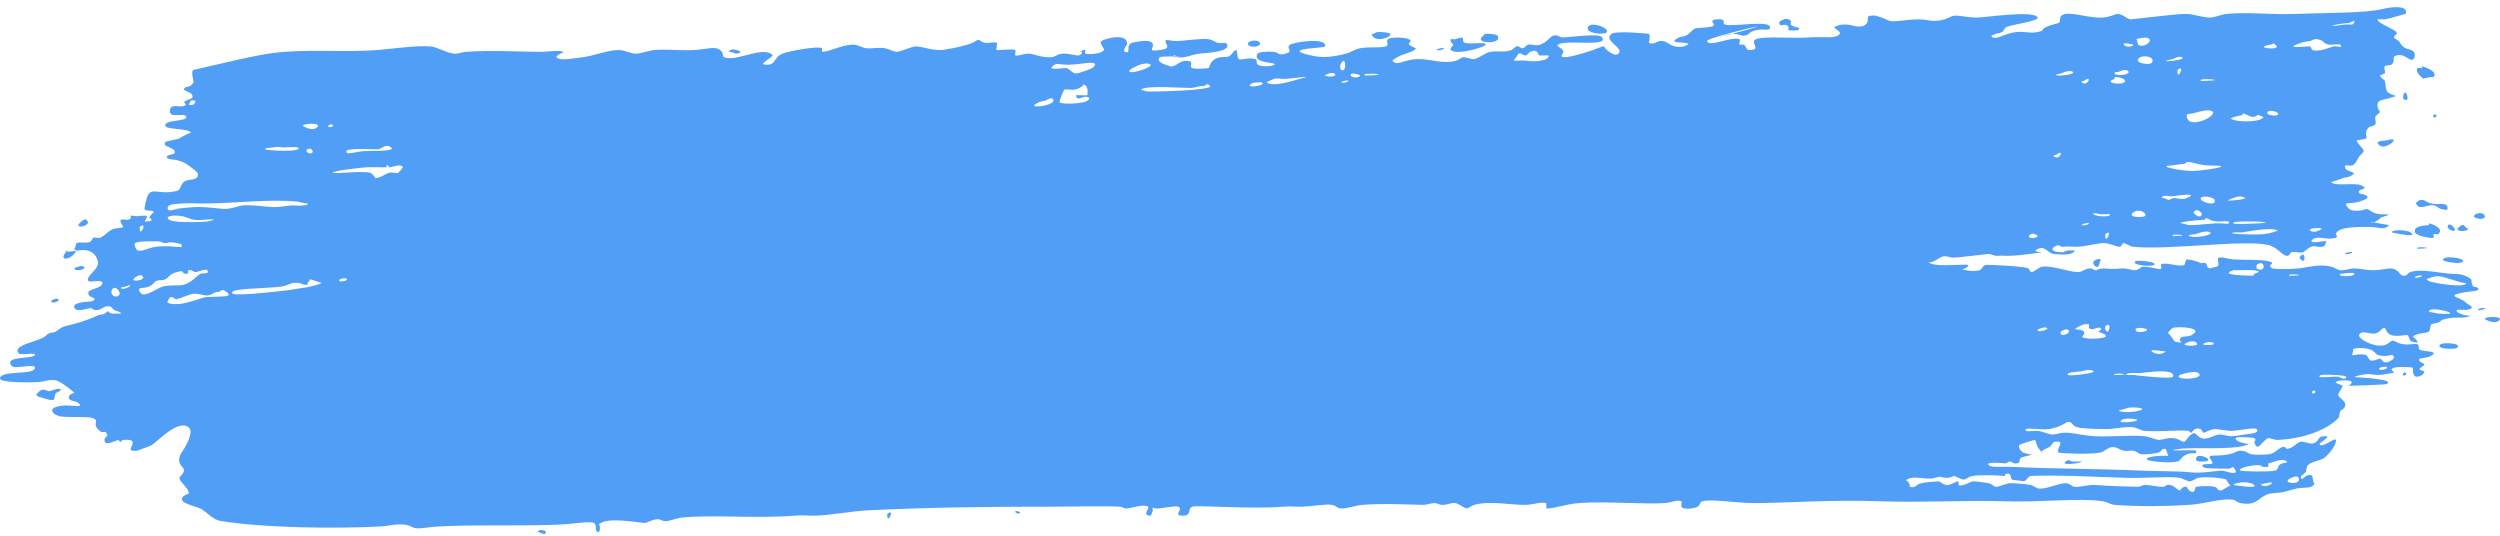 <svg width="280" height="60" viewBox="0 0 280 60" fill="none" xmlns="http://www.w3.org/2000/svg">
<path fill-rule="evenodd" clip-rule="evenodd" d="M199.794 2.17C199.699 2.192 200.322 1.951 200.576 2.372C200.634 2.462 200.496 2.703 200.576 2.776C200.989 3.147 201.858 2.995 201.359 3.383C201.301 3.428 200.402 3.411 200.315 3.383C200.25 3.36 200.366 3.029 200.315 2.978C199.728 2.439 199.439 3.22 199.272 2.574C199.228 2.406 199.627 2.209 199.794 2.17ZM177.884 2.978C178.275 2.4 180.217 3.119 179.971 3.585C179.761 3.989 177.377 3.731 177.884 2.978ZM153.888 3.787C154.055 3.658 154.076 3.607 154.41 3.585C154.511 3.579 155.612 3.618 155.714 3.787C155.931 4.146 153.859 4.921 153.627 3.787C153.627 3.787 153.881 3.792 153.888 3.787ZM166.147 3.989C166.306 3.877 166.111 3.832 166.408 3.787C166.625 3.753 167.596 3.815 167.712 3.989C168.422 5.039 164.814 4.915 166.147 3.989ZM163.017 4.393C164.343 3.86 163.582 4.668 164.06 4.798C164.799 5 166.357 4.635 166.408 5C166.437 5.213 163.234 6.252 162.495 5.606C162.307 5.443 162.756 5.134 162.756 5C162.756 4.938 162.336 4.668 162.495 4.393C162.517 4.348 162.952 4.421 163.017 4.393ZM139.803 4.798C139.919 4.528 140.977 4.405 141.107 4.798C141.296 5.348 139.55 5.398 139.803 4.798ZM160.93 5.606C160.8 5.505 161.582 5.303 161.713 5.404C161.843 5.505 161.061 5.707 160.93 5.606ZM81.639 5.808C81.719 5.157 83.841 5.892 82.421 6.01C82.487 6.01 81.653 5.713 81.639 5.808ZM271.26 7.628C271.26 7.628 271.246 7.425 271.26 7.425C271.26 7.425 273.151 7.925 272.564 8.638C272.629 8.56 271.159 8.773 271.521 8.84C271.275 8.795 270.485 8.054 270.738 7.628C270.76 7.588 271.195 7.65 271.26 7.628ZM269.173 10.66C269.449 9.604 270.086 11.771 269.173 11.064C269.137 11.036 269.159 10.71 269.173 10.66ZM272.564 12.883C272.832 12.675 272.97 12.973 272.825 13.085C272.557 13.293 272.419 12.995 272.564 12.883ZM267.348 15.713C269.145 15.174 267.217 16.825 266.565 16.32C265.761 15.696 267.072 15.797 267.348 15.713ZM270.738 22.586C270.898 22.518 270.934 22.361 271.26 22.384C271.651 22.412 271.702 22.653 272.303 22.788C273.318 23.018 274.151 22.524 274.129 23.394C274.129 23.653 273.209 23.349 273.347 23.394C273.05 23.293 272.912 23.024 272.564 22.99C271.977 22.934 271.499 23.243 270.999 23.192C270.854 23.175 270.369 22.743 270.738 22.586ZM277.259 24.001C277.534 23.832 278.201 23.759 278.302 24.203C278.433 24.776 276.506 24.456 277.259 24.001ZM9.129 24.809C9.129 24.809 9.477 24.473 9.651 24.607C10.578 25.32 7.847 25.803 9.129 24.809ZM272.043 25.214C272.043 25.214 272.05 25.012 272.043 25.012C272.535 25.129 273.767 25.618 273.086 26.224C273.006 26.292 272.651 26.157 272.564 26.224C272.514 26.264 272.622 26.612 272.564 26.629C272.245 26.718 270.586 26.41 270.478 26.022C270.282 25.343 271.304 25.27 272.043 25.214ZM274.129 25.416C274.216 24.68 275.136 25.646 274.912 25.82C274.658 26.017 274.115 25.534 274.129 25.416ZM275.433 25.416C275.542 25.332 275.68 25.157 275.955 25.214C275.912 25.202 276.419 25.747 276.477 25.618C276.31 26.005 274.716 25.972 275.433 25.416ZM267.869 26.022C267.92 25.669 269.536 25.741 269.956 26.022C271.021 26.735 267.869 26.039 267.869 26.022ZM270.738 27.841C270.369 27.555 272.934 27.768 271.26 27.841C271.188 27.841 270.782 27.875 270.738 27.841ZM262.653 28.448C262.522 28.347 263.305 28.145 263.435 28.246C263.566 28.347 262.783 28.549 262.653 28.448ZM257.697 28.65C258.226 28.055 258.262 29.723 257.697 29.054C257.444 28.757 257.538 28.83 257.697 28.65ZM273.608 29.054C273.861 28.487 277.013 29.088 275.433 29.459C275.202 29.509 273.492 29.318 273.608 29.054ZM234.484 29.256C234.527 29.217 235.034 28.875 235.266 29.054C235.302 29.082 235.027 29.852 235.005 29.863C234.607 30.037 234.331 29.414 234.484 29.256ZM239.178 29.256C239.374 29.105 241.707 29.318 241.265 29.661C240.946 29.908 238.613 29.694 239.178 29.256ZM8.347 30.065C8.376 29.964 9.151 29.678 9.39 29.863C9.803 30.183 8.245 30.458 8.347 30.065ZM5.738 33.703C5.767 33.625 6.318 33.344 6.521 33.501C6.832 33.743 5.608 34.108 5.738 33.703ZM277.52 34.714C277.39 34.613 278.172 34.411 278.302 34.512C278.433 34.613 277.65 34.815 277.52 34.714ZM278.302 35.725C278.295 35.394 280.563 35.388 279.867 35.927C279.331 36.343 278.302 35.77 278.302 35.725ZM273.347 38.555C273.629 38.336 275.861 38.426 275.173 38.959C274.904 39.167 272.644 39.099 273.347 38.555ZM269.173 41.789C269.442 41.581 269.579 41.879 269.434 41.991C269.166 42.199 269.029 41.901 269.173 41.789ZM4.434 43.81C4.854 43.434 5.304 43.81 5.477 43.81C5.789 43.799 6.528 43.384 6.782 43.608C6.934 43.743 6.274 43.985 6.26 44.013C5.912 44.698 6.463 45.051 4.956 44.619C3.927 44.327 3.869 44.31 4.434 43.81ZM245.96 51.29C246.134 50.61 248.38 51.643 246.742 51.694C246.271 51.711 245.858 51.694 245.96 51.29ZM231.354 51.694C231.781 51.363 231.825 51.66 232.136 51.694C232.216 51.705 233.179 51.683 233.179 51.694C233.179 51.868 230.687 52.211 231.354 51.694ZM113.721 57.354C113.605 57.079 114.242 57.354 114.242 57.354C114.279 57.646 113.779 57.494 113.721 57.354ZM99.375 57.758C99.375 57.73 99.353 57.573 99.375 57.556C100.31 56.826 99.375 58.797 99.375 57.758ZM60.251 59.577C60.222 59.184 61.519 59.403 61.034 59.78C60.896 59.886 60.251 59.555 60.251 59.577ZM252.481 54.322C252.155 53.968 250.59 53.867 250.133 54.322C250.155 54.305 252.915 54.793 252.481 54.322ZM253.263 54.322C253.843 54.771 255.313 53.749 253.785 54.12C253.727 54.131 253.096 54.193 253.263 54.322ZM257.436 53.513C257.291 53.216 256.791 53.457 256.654 53.513C255.19 54.114 257.893 54.451 257.436 53.513ZM220.921 53.311C220.384 53.407 220.276 53.704 219.877 53.715C219.725 53.715 219.044 53.328 218.834 53.311C218.834 53.311 218.406 53.53 218.051 53.513C217.211 53.474 217.428 53.272 216.747 53.513C215.762 53.861 214.038 53.047 213.357 53.917C213.675 53.513 214.023 54.558 213.878 54.524C214.675 54.698 214.429 54.294 215.182 54.12C215.559 54.03 216.334 53.951 217.008 53.917C217.443 53.895 217.494 54.288 218.051 54.322C218.515 54.35 219.022 53.901 219.356 53.917C219.385 53.917 219.327 54.299 219.356 54.322C219.674 54.569 220.732 53.934 220.921 53.917C221.203 53.895 222.21 54.019 222.746 54.12C223.007 54.17 223.362 54.518 223.529 54.524C223.884 54.541 224.702 54.142 225.094 54.12C225.514 54.092 226.862 54.204 227.441 54.322C227.825 54.4 228.014 54.726 228.484 54.726C229.412 54.726 230.354 54.176 231.354 54.12C231.803 54.092 231.948 54.49 232.397 54.524C233.056 54.575 233.853 54.249 234.744 54.322C236.44 54.456 237.78 54.473 239.439 54.524C239.765 54.535 239.809 54.327 240.222 54.322C240.961 54.322 241.707 54.558 242.308 54.524C242.453 54.518 242.613 54.232 243.091 54.322C243.518 54.4 243.917 54.911 244.134 54.928C244.257 54.934 244.424 54.395 244.917 54.524C244.851 54.507 245.177 54.928 245.177 54.928C245.945 55.445 245.786 54.563 245.96 54.524C246.337 54.44 247.539 54.395 248.047 54.524C248.431 54.619 248.271 54.979 248.829 54.928C248.807 54.928 249.88 54.305 249.872 54.322C249.814 54.563 249.285 53.67 249.351 53.715C249.22 53.637 247.605 53.322 246.221 53.513C245.924 53.553 245.569 53.923 245.177 53.917C245.04 53.917 244.322 53.536 244.134 53.513C242.562 53.328 240.28 53.581 238.135 53.513C234.288 53.395 230.129 53.171 227.441 53.311C227.151 53.328 226.927 53.884 226.659 53.917C226.862 53.889 225.579 53.794 225.355 53.715C225.115 53.631 225.405 52.828 224.572 53.109C224.565 53.109 224.572 53.311 224.572 53.311C223.992 53.266 221.92 53.131 220.921 53.311ZM254.046 52.3C252.676 52.328 253.828 52.087 252.741 52.098C252.039 52.104 250.524 52.486 250.916 52.705C251.082 52.8 254.227 52.879 254.828 52.705C255.357 52.553 254.9 52.166 255.61 51.896C255.676 51.874 256.284 51.84 256.132 51.694C255.618 51.2 254.596 51.834 254.046 51.896C254.031 51.896 254.06 52.3 254.046 52.3ZM245.177 48.258C243.895 48.123 242.076 48.387 240.222 48.258C239.787 48.23 239.323 47.898 238.918 47.853C237.911 47.747 236.918 48.044 236.048 48.056C234.846 48.072 233.129 47.988 232.658 47.853C231.969 47.657 232.201 47.236 231.614 47.247C231.491 47.247 230.919 47.685 230.31 47.853C230.035 47.926 229.709 48.027 229.528 48.056C228.593 48.207 226.478 47.741 226.92 48.258C227.006 48.353 228.043 48.235 228.224 48.258C228.861 48.336 229.405 48.634 229.789 48.662C230.26 48.696 230.636 48.46 231.354 48.46C232.187 48.46 233.346 48.802 234.744 48.864C236.483 48.943 238.642 48.696 240.222 48.864C240.845 48.931 241.33 49.235 241.787 49.268C242.091 49.291 242.707 49.01 243.352 49.066C244.207 49.145 244.315 49.555 244.656 49.47C244.779 49.442 245.076 48.954 245.177 48.864C245.793 48.308 245.793 48.499 246.221 48.864C246.996 49.521 247.807 48.746 248.568 48.662C248.851 48.628 249.488 48.858 249.872 48.864C250.307 48.864 252.705 48.46 251.437 48.662C251.763 48.611 253.205 48.55 252.741 48.056C252.524 47.825 250.619 48.263 249.872 48.258C249.394 48.258 248.293 48.027 248.047 48.056C247.416 48.123 247.032 48.46 246.742 48.46C246.757 48.46 246.518 48.067 246.482 48.056C245.743 47.786 245.489 48.46 245.438 48.46C245.221 48.46 245.199 48.258 245.177 48.258ZM238.657 47.247C240.54 47.033 238.092 46.674 237.613 47.045C237.179 47.382 238.07 47.314 238.657 47.247ZM237.353 46.034C238.439 46.438 241.497 45.714 238.918 45.63C238.381 45.613 238.15 45.748 237.874 45.832C237.874 45.832 237.15 45.955 237.353 46.034ZM259.262 44.013C259.407 43.9 259.269 43.603 259.001 43.81C258.856 43.923 258.994 44.22 259.262 44.013ZM261.87 42.193C262.022 42.216 262.45 42.519 262.653 42.395C263.24 42.036 261.667 42.002 261.349 41.991C261.095 41.98 259.61 41.868 259.784 42.193C259.863 42.351 261.436 42.132 261.87 42.193ZM246.221 41.789C245.75 41.424 244.149 41.98 244.134 41.991C243.272 42.659 247.134 42.497 246.221 41.789ZM237.353 41.991C239.026 41.918 236.461 41.705 236.831 41.991C236.882 42.031 237.28 41.991 237.353 41.991ZM239.439 41.789C240.026 41.84 237.99 41.632 238.135 41.991C238.15 42.019 238.852 41.98 238.918 41.991C239.512 42.07 243.207 42.502 243.352 42.193C243.808 41.239 240.446 41.688 239.7 41.789C239.628 41.8 239.512 41.795 239.439 41.789ZM231.614 41.991C231.752 42.154 234.672 41.806 234.484 41.587C234.179 41.233 232.926 41.615 233.179 41.587C232.593 41.649 231.346 41.671 231.614 41.991ZM267.348 41.183C267.391 40.986 266.681 41.093 266.565 41.183C266.094 41.548 267.29 41.441 267.348 41.183ZM242.569 39.363C242.54 39.392 240.642 39.043 241.004 39.363C241.439 39.751 242.25 39.712 242.569 39.363ZM263.435 39.768C263.58 39.852 264.312 39.543 265 39.768C265.174 39.824 265.326 40.335 265.522 40.374C265.971 40.47 266.37 40.144 266.565 40.172C266.804 40.206 266.775 40.655 267.348 40.576C267.587 40.543 268.239 40.172 268.13 39.97C267.833 39.425 267.775 40.121 266.304 39.768C266.217 39.745 265.848 39.274 265.522 39.161C264.718 38.881 263.703 38.948 263.435 39.161C263.754 38.914 263.399 39.751 263.435 39.768ZM247.786 38.353C247.503 38.212 246.757 38.414 246.742 38.555C246.728 38.706 248.474 38.69 247.786 38.353ZM245.96 38.353C245.489 37.988 244.67 38.493 244.656 38.555C244.62 38.763 246.605 38.852 245.96 38.353ZM231.614 36.938C231.397 36.769 230.868 37.072 230.832 37.14C230.448 37.859 232.18 37.376 231.614 36.938ZM240.483 36.938C240.483 36.752 239.099 36.562 239.178 36.938C239.28 37.404 240.49 37.112 240.483 36.938ZM229.267 36.736C229.013 36.539 228.267 36.859 228.224 36.938C228.028 37.297 229.528 36.938 229.267 36.736ZM242.83 37.342C242.823 37.196 243.33 37.92 243.352 37.949C243.685 38.353 243.366 38.246 244.134 38.353C244.511 38.403 244.134 38.151 244.134 38.151C244.134 37.471 244.917 37.836 245.438 37.544C247.054 36.646 243.699 36.528 243.352 36.736C243.185 36.837 242.823 37.145 242.83 37.342ZM236.048 37.14C236.244 37.14 236.512 35.972 235.788 36.533C235.751 36.562 235.809 36.696 235.788 36.736C235.715 36.87 235.904 37.145 236.048 37.14ZM233.44 37.342C233.44 37.415 233.179 37.746 233.179 37.746C233.897 38.1 235.621 37.87 235.788 37.746C236.179 37.454 235.027 37.218 235.005 37.14C235.012 37.179 235.491 36.87 235.266 36.736C234.918 36.528 234.339 37.117 233.962 36.736C233.918 36.696 234.013 36.343 233.962 36.331C233.491 36.213 233.114 36.444 232.919 36.533C231.578 37.179 233.433 36.59 233.44 37.342ZM273.086 35.118C276.665 35.41 271.905 34.108 272.043 34.916C272.043 34.916 272.992 35.113 273.086 35.118ZM23.214 33.097C22.975 33.12 22.178 32.856 21.649 32.895C21.294 32.923 20.403 33.367 19.823 33.501C19.526 33.569 19.424 33.17 19.041 33.299C19.041 33.299 18.642 33.844 18.78 33.906C20.048 34.462 22.424 33.389 22.953 33.299C23.489 33.209 25.387 33.266 25.561 33.097C25.779 32.884 25.119 32.508 25.04 32.491C24.793 32.435 24.554 32.693 24.518 32.693C23.895 32.67 23.837 33.035 23.214 33.097ZM13.302 33.097C13.701 32.788 12.831 31.761 12.52 32.491C12.31 32.979 12.86 33.44 13.302 33.097ZM13.563 32.289C13.969 32.597 15.338 31.604 14.085 32.086C14.041 32.103 13.389 32.154 13.563 32.289ZM34.429 31.884C33.574 31.963 34.081 31.609 32.864 31.682C32.618 31.699 32.161 31.991 31.56 32.086C29.923 32.339 25.257 32.255 26.083 32.895C26.467 33.193 31.901 32.564 32.343 32.491C33.27 32.339 34.292 32.199 34.951 32.086C32.835 32.451 35.965 31.924 35.994 31.682C35.994 31.688 34.784 31.272 34.69 31.278V31.48C34.415 31.48 34.473 31.879 34.429 31.884ZM38.863 31.278C38.907 31.081 38.197 31.188 38.081 31.278C37.617 31.637 38.805 31.553 38.863 31.278ZM272.043 31.48C272.434 31.693 276.238 32.322 276.216 31.682C276.216 31.828 275.093 31.457 275.173 31.48C273.847 31.137 273.18 30.705 272.303 31.076C271.992 31.205 271.521 31.199 272.043 31.48ZM271.26 30.874C271.13 30.773 270.347 30.975 270.478 31.076C270.608 31.177 271.391 30.975 271.26 30.874ZM15.911 30.874C15.679 30.694 15.171 31.042 15.128 31.076C14.302 31.716 16.599 31.407 15.911 30.874ZM256.915 30.874C258.588 30.801 256.023 30.587 256.393 30.874C256.444 30.913 256.842 30.874 256.915 30.874ZM263.696 30.671C263.711 30.419 262.117 30.683 262.131 30.671C261.704 31.003 263.682 31.042 263.696 30.671ZM18.519 31.278C18.207 31.452 17.867 31.312 17.476 31.48C17.338 31.542 17.157 31.879 16.693 32.086C16.019 32.384 15.338 32.075 15.65 32.693C16.07 33.524 17.57 32.261 18.258 32.086C19.164 31.862 20.019 32.058 20.605 31.884C21.511 31.615 22.026 30.902 22.431 30.671C22.656 30.548 23.518 30.761 23.214 30.267C23.083 30.054 22.091 30.48 21.91 30.469C21.62 30.453 21.497 30.172 21.127 30.267C20.946 30.312 21.221 30.683 20.866 30.671C20.185 30.649 20.852 30.194 19.823 30.469C18.881 30.722 19.098 30.952 18.519 31.278ZM252.22 30.874C252.51 30.919 252.379 30.705 252.481 30.671C254.219 30.082 250.669 30.29 250.394 30.267C250.111 30.239 250.51 30.149 250.133 30.267C248.264 30.874 252.155 30.862 252.22 30.874ZM252.741 30.065C253.864 30.716 253.719 28.903 252.741 29.661C252.72 29.678 252.741 29.835 252.741 29.863C252.741 29.885 252.72 30.054 252.741 30.065ZM15.389 28.044C16.019 28.212 16.519 27.763 17.476 27.639C18.968 27.443 20.33 27.791 20.345 27.639C20.388 27.263 20.178 27.325 19.823 27.235C19.033 27.033 18.707 27.224 18.519 27.235C18.215 27.258 18.135 27.038 17.736 27.033C16.49 27.011 15.396 27.022 15.128 27.235C14.918 27.398 15.324 28.027 15.389 28.044ZM243.873 26.427C245.547 26.354 242.982 26.14 243.352 26.427C243.402 26.466 243.801 26.427 243.873 26.427ZM235.788 26.224C235.788 26.224 235.788 26.398 235.788 26.427C235.788 27.465 236.73 25.494 235.788 26.224ZM245.177 26.427C245.59 26.747 248.054 26.325 247.525 26.022C247.003 25.73 245.916 26.236 245.96 26.224C245.858 26.247 244.975 26.269 245.177 26.427ZM228.224 26.427C228.245 26.376 227.68 26.039 227.441 26.224C226.746 26.763 228.079 26.786 228.224 26.427ZM250.394 26.022C248.677 26.185 252.401 26.331 253.524 26.224C254.234 26.157 255.132 25.854 255.089 25.82C254.516 25.377 251.213 26.017 251.176 26.022C250.93 26.061 250.648 26 250.394 26.022ZM260.045 25.618C259.834 25.455 258.414 25.567 258.74 25.82C259.255 26.219 260.059 25.629 260.045 25.618ZM15.65 25.416C15.65 25.416 15.65 25.59 15.65 25.618C15.65 26.657 16.592 24.686 15.65 25.416ZM233.962 25.012C233.831 24.91 233.049 25.113 233.179 25.214C233.31 25.315 234.092 25.113 233.962 25.012ZM253.002 25.012C255.871 24.854 249.619 24.619 250.133 25.012C250.35 25.18 252.915 25.012 253.002 25.012ZM244.134 25.012C244.207 24.91 245.033 25.208 245.177 25.214C246.134 25.23 247.3 25.04 248.307 25.012C249.155 24.989 249.858 25.23 249.611 24.809C249.568 24.731 248.452 24.832 248.307 24.809C247.322 24.669 247.786 24.658 247.003 24.405C247.018 24.405 246.996 24.607 247.003 24.607C246.445 24.619 244.286 24.793 244.134 25.012ZM23.214 24.809C24.67 24.512 23.489 24.546 22.953 24.607C21.308 24.793 21.142 24.321 20.345 24.203C19.185 24.035 18.78 24.259 18.78 24.405C18.78 25.101 23.076 24.837 23.214 24.809ZM236.309 24.001C236.295 23.962 235.36 24.012 235.266 24.001C235.266 24.001 234.237 23.731 234.484 24.001C234.715 24.253 236.432 24.371 236.309 24.001ZM246.482 24.203C246.945 23.844 245.851 23.181 245.699 23.799C245.67 23.922 246.242 24.388 246.482 24.203ZM240.222 24.203C240.577 23.928 239.606 23.265 238.918 23.799C238.186 24.366 239.983 24.388 240.222 24.203ZM18.78 23.394C18.845 23.754 19.577 23.451 20.084 23.394C17.896 23.625 20.511 23.248 21.91 23.192C23.279 23.136 24.641 23.428 25.3 23.394C26.249 23.344 26.771 23.007 27.387 22.99C28.706 22.962 29.843 23.187 30.778 23.192C31.451 23.192 31.93 23.058 32.864 22.99C32.487 23.018 34.813 23.142 34.429 22.788C34.48 22.833 33.176 22.563 33.386 22.586C30.241 22.271 26.474 22.749 23.214 22.788C21.859 22.805 20.758 22.721 20.345 22.788C19.83 22.872 18.664 22.771 18.78 23.394ZM251.437 22.182C250.872 21.744 250.053 22.227 249.611 22.384C249.017 22.597 251.64 22.339 251.437 22.182ZM248.047 22.384C247.96 22.092 246.619 21.834 246.482 22.182C246.315 22.603 248.293 23.209 248.047 22.384ZM242.047 22.182C242.156 22.041 242.815 22.384 242.83 22.384C243.171 22.384 243.178 22.154 243.612 22.182C244.083 22.215 244.344 22.417 244.917 22.182C246.605 21.474 243.301 21.985 243.352 21.979C242.765 22.058 242.417 21.693 242.047 22.182ZM40.95 18.745C40.269 18.79 37.052 19.161 37.298 19.352C37.508 19.515 40.262 19.099 41.472 19.352C41.617 19.38 42.145 19.958 41.993 19.958C42.551 19.958 43.196 19.47 43.558 19.352C43.855 19.256 44.304 19.442 44.602 19.352C44.638 19.34 45.138 18.779 45.123 18.745C44.935 18.268 43.942 18.734 43.558 18.745C43.602 18.745 43.45 18.397 43.297 18.543C43.283 18.554 43.305 18.745 43.297 18.745C42.558 18.74 41.725 18.695 40.95 18.745ZM243.091 18.543C241.562 18.61 244.257 19.133 245.438 19.149C246.518 19.166 250.662 18.543 247.786 18.543C246.438 18.543 246.011 18.273 245.177 18.139C244.895 18.094 244.743 18.335 244.656 18.341C243.96 18.403 243.475 18.526 243.091 18.543ZM230.049 17.532C230.694 18.032 231.252 16.6 230.31 17.33C230.289 17.347 229.861 17.386 230.049 17.532ZM38.863 17.128C39.03 17.291 40.081 16.965 40.689 16.926C41.203 16.892 44.428 16.993 43.819 16.522C43.138 15.994 42.863 16.718 42.254 16.724C40.943 16.729 38.255 16.522 38.863 17.128ZM34.951 17.128C35.197 16.937 34.77 16.46 34.429 16.724C34.089 16.988 34.705 17.319 34.951 17.128ZM29.734 16.724C29.894 16.881 34.016 17.066 33.386 16.522C33.27 16.426 31.712 16.505 31.821 16.522C31.169 16.426 30.894 16.449 30.517 16.522C30.394 16.544 29.553 16.544 29.734 16.724ZM37.298 14.096C37.327 13.877 36.871 13.871 36.777 14.096C36.675 14.332 37.284 14.231 37.298 14.096ZM35.473 14.298C36.241 13.703 33.908 13.793 33.908 14.096C33.908 14.062 34.871 14.764 35.473 14.298ZM249.872 13.287C250.387 13.709 253.241 13.754 253.524 13.085C253.502 13.136 253.024 12.883 253.002 12.883C252.669 12.866 252.64 13.158 252.22 13.085C251.901 13.029 251.553 12.76 251.176 12.681V12.883C250.959 12.922 249.742 13.181 249.872 13.287ZM244.917 12.883C244.851 14.697 248.445 12.99 247.786 12.479C247.322 12.12 245.677 12.692 245.699 12.681C245.518 12.754 244.924 12.709 244.917 12.883ZM255.089 12.883C255.473 12.586 254.321 12.265 254.046 12.479C253.538 12.872 254.871 13.052 255.089 12.883ZM116.329 11.468C114.416 12.327 118.669 11.839 117.894 11.064C117.705 10.873 117.082 11.272 117.111 11.266C116.727 11.317 116.582 11.356 116.329 11.468ZM133.283 9.851C132.449 9.857 128.066 9.525 127.805 10.053C127.805 10.064 128.428 10.255 128.588 10.255C129.964 10.255 135.319 10.149 135.63 9.649C135.536 9.801 135.304 9.43 135.369 9.447C135.152 9.379 134.848 9.649 134.848 9.649C134.203 9.576 133.978 9.845 133.283 9.851ZM120.241 10.053C120.038 10.081 119.343 9.952 119.198 10.053C119.111 10.115 118.597 11.373 118.676 11.468C118.821 11.631 120.307 11.67 121.285 11.468C121.683 11.39 122.342 11.019 121.806 10.862C121.183 10.677 120.662 11.468 120.502 10.66C120.502 10.643 121.741 10.704 121.806 10.66C121.712 10.727 122.082 9.598 121.285 9.447C121.299 9.447 121.27 9.649 121.285 9.649C121.14 9.638 120.959 9.947 120.241 10.053ZM141.368 9.245C141.31 9.2 140.68 9.233 140.586 9.245C140.253 9.273 140.238 9.312 140.064 9.447C139.448 9.924 141.825 9.598 141.368 9.245ZM151.019 9.043C150.888 8.941 150.106 9.144 150.236 9.245C150.367 9.346 151.149 9.144 151.019 9.043ZM247.264 9.043C249.611 8.964 246.025 8.689 246.482 9.043C246.547 9.093 247.163 9.043 247.264 9.043ZM233.179 9.245C233.824 9.744 234.382 8.313 233.44 9.043C233.418 9.059 232.991 9.099 233.179 9.245ZM237.874 9.245C238.454 8.885 237.092 8.554 236.831 8.638C236.802 8.649 236.86 8.829 236.831 8.84C235.541 9.284 237.425 9.525 237.874 9.245ZM141.89 9.245C142.622 9.823 145.179 8.925 145.542 8.84C147.679 8.335 144.491 8.852 143.716 8.84C143.332 8.835 142.984 8.722 142.672 8.84C142.585 8.874 141.81 9.183 141.89 9.245ZM153.627 8.436C155.975 8.357 152.388 8.082 152.845 8.436C152.91 8.487 153.526 8.436 153.627 8.436ZM152.323 8.436C152.301 8.363 151.149 8.037 151.28 8.436C151.403 8.824 152.403 8.683 152.323 8.436ZM149.454 8.234C149.215 8.054 148.432 8.335 148.411 8.436C148.367 8.649 149.976 8.633 149.454 8.234ZM230.31 8.436C230.477 8.543 232.564 8.363 232.136 8.032C231.752 7.734 230.513 8.357 230.832 8.234C230.803 8.245 230.122 8.318 230.31 8.436ZM243.873 7.83C243.873 7.83 243.873 8.004 243.873 8.032C243.873 9.071 244.815 7.105 243.873 7.83ZM236.831 8.234C236.925 8.526 238.541 8.419 238.396 8.032C238.222 7.549 236.998 8.161 237.353 8.032C237.208 8.082 236.766 8.032 236.831 8.234ZM126.501 8.032C126.805 8.301 129.196 7.493 128.849 7.223C128.349 6.836 126.929 7.555 127.284 7.425C126.733 7.628 126.385 7.931 126.501 8.032ZM119.459 7.628C119.756 7.667 120.067 8.2 120.502 8.234C120.77 8.256 122.248 7.689 122.328 7.628C123.502 6.651 121.234 7.161 120.241 7.223C118.742 7.319 118.416 7.055 118.155 7.223C116.887 8.026 119.053 7.571 119.459 7.628ZM150.497 7.83C150.729 7.712 150.773 6.325 150.236 7.021C150.041 7.274 150.005 8.088 150.497 7.83ZM244.395 6.415C244.047 6.213 243.424 6.6 243.352 6.617C241.033 7.083 245.018 6.774 244.395 6.415ZM241.004 7.021C241.439 6.392 240.171 6.14 239.7 6.415C238.686 7.015 240.758 7.375 241.004 7.021ZM170.842 6.213C170.574 6.235 170.393 5.87 170.059 6.01C170.124 5.982 169.769 6.448 169.798 6.415C169.168 7.072 169.965 6.656 171.103 6.819C171.972 6.942 173.515 6.813 173.45 6.213C173.45 6.184 172.486 6.235 172.407 6.213C172.356 6.196 172.204 5.848 172.146 5.808C171.769 5.533 171.624 5.791 171.363 5.808C171.291 5.808 171.074 6.196 170.842 6.213ZM254.828 5C254.488 4.73 254.669 4.944 254.306 5C252.031 5.359 255.784 5.758 254.828 5ZM238.918 5C238.903 4.972 237.664 4.68 237.874 5C238.113 5.376 239.019 5.219 238.918 5ZM257.697 4.798C255.444 5.556 258.407 5.151 258.74 5.202C258.769 5.202 258.936 5.584 259.001 5.606C259.719 5.87 261.059 5.252 261.349 5.202C261.841 5.112 262.414 5.494 262.131 5C262.08 4.915 260.979 5.033 260.827 5C260.045 4.831 260.472 4.556 259.523 4.393C259.117 4.32 258.885 4.579 258.74 4.595C258.32 4.646 258.067 4.674 257.697 4.798ZM239.439 5C240.113 5.398 240.953 4.73 240.743 4.393C240.468 3.961 239.157 4.433 239.178 4.393C239.302 4.135 239.504 5.039 239.439 5ZM262.392 2.776C263.312 2.63 263.573 2.995 263.696 2.372C263.718 2.265 263.008 2.58 263.174 2.574C261.552 2.647 260.095 3.136 262.392 2.776ZM21.127 11.67C21.649 12.075 22.395 11.069 21.388 11.266C21.388 11.266 21.149 11.687 21.127 11.67ZM244.134 50.279C241.7 50.616 245.909 50.313 245.96 50.481C246.105 50.998 245.54 50.599 244.917 50.885C244.178 51.228 244.272 51.615 243.873 51.694C242.7 51.924 240.606 51.632 240.483 51.492C240.077 51.026 242.997 50.992 242.83 51.087C242.881 51.059 242.54 50.273 242.569 50.279C242.069 50.189 242.105 50.588 241.787 50.683C241.511 50.762 240.693 50.891 239.961 50.885C239.504 50.885 239.504 50.605 238.918 50.481C238.599 50.414 238.186 50.56 237.874 50.481C237.244 50.318 237.171 50.071 236.57 50.077C236.135 50.077 235.599 50.616 235.266 50.683C234.005 50.936 230.738 50.773 230.571 50.683C230.216 50.498 231.136 49.504 230.571 49.47C229.716 49.414 230.064 49.667 229.528 50.077C229.665 49.976 228.202 50.655 228.745 50.683C228.673 50.683 228.245 50.111 228.224 50.077C228.245 50.116 227.898 49.246 227.963 49.268C227.905 49.246 226.166 49.729 226.137 49.875C225.992 50.543 227.115 50.953 226.659 50.683C227.231 51.02 228.274 50.796 226.92 51.087C225.608 51.374 226.651 51.705 225.876 51.896C225.478 51.997 225.413 51.677 225.094 51.694C224.876 51.705 224.84 51.902 224.572 51.896C224.521 51.896 222.239 51.649 222.746 52.098C223.109 52.413 224.116 52.222 225.615 52.3C229.579 52.502 235.201 52.502 239.7 52.705C241.99 52.806 243.721 52.733 245.438 52.907C246.663 53.03 248.402 52.705 248.829 52.705C249.068 52.705 250.075 53.109 250.394 52.907C250.532 52.823 250.126 52.3 250.133 52.3C249.966 52.261 249.843 52.531 249.611 52.502C249.112 52.446 246.967 52.559 246.742 52.3C246.308 51.806 247.648 52.093 247.786 51.896C247.916 51.705 247.286 51.222 247.525 51.087C247.749 50.964 248.438 51.104 249.611 50.885C250.379 50.745 250.495 50.487 250.916 50.481C251.597 50.47 251.705 50.801 252.22 50.885C252.72 50.97 253.567 50.925 254.046 50.885C254.748 50.824 255.016 50.307 255.61 50.077C255.944 49.948 256.067 50.285 256.132 50.279C256.871 50.195 257.226 49.555 257.697 49.47C258.016 49.414 258.719 49.746 259.001 49.673C260.023 49.403 259.313 48.802 260.566 48.864C260.994 48.886 259.784 49.678 259.784 49.673C259.834 50.397 261.494 48.943 261.61 49.268C261.776 49.746 260.798 50.93 260.305 51.29C259.878 51.604 258.907 51.677 258.48 52.098C258.291 52.283 258.349 52.733 258.219 52.907C258.19 52.941 257.697 53.379 257.697 53.311C257.697 54.282 258.241 52.794 259.001 53.311C258.951 53.277 259.132 54.406 259.262 54.12C258.958 54.799 258.074 54.529 257.175 54.726C256.661 54.838 256.19 55.018 255.61 55.13C255.161 55.22 254.43 55.203 254.046 55.333C252.85 55.731 252.821 56.697 250.916 56.343C250.539 56.276 250.408 55.961 249.872 55.939C248.438 55.877 246.858 56.439 245.177 56.545C242.721 56.703 239.758 56.759 236.831 56.545C236.382 56.512 235.998 56.208 235.527 56.141C232.745 55.737 228.571 56.293 224.311 56.141C220.406 56.001 215.305 56.315 210.487 56.141C204.967 55.944 200.004 56.349 196.403 56.343C194.381 56.343 191.744 55.86 190.665 56.141C190.418 56.203 190.353 56.618 190.143 56.748C189.955 56.865 188.607 57.208 188.317 56.748C188.274 56.68 188.397 56.169 188.317 56.141C187.774 55.944 187.194 56.293 186.491 56.343C184.079 56.506 179.978 56.119 176.841 56.343C175.384 56.45 174.088 56.972 173.189 56.95C173.16 56.95 173.225 56.354 173.189 56.343C172.457 56.18 171.762 56.534 170.842 56.545C169.03 56.562 166.973 56.051 165.104 56.545C164.966 56.579 164.343 56.95 164.321 56.95C164.046 56.95 163.321 56.394 163.017 56.343C162.553 56.27 162.227 56.506 161.713 56.545C161.14 56.585 161.046 56.349 160.669 56.343C160.3 56.338 159.786 56.556 159.365 56.545C157.822 56.506 154.728 56.366 152.584 56.545C151.816 56.607 150.917 56.955 150.236 56.95C149.758 56.95 149.679 56.63 149.193 56.545C148.498 56.422 146.983 56.708 145.802 56.748C144.94 56.776 144.687 56.675 143.716 56.748C139.818 57.051 134.058 56.545 133.543 56.748C132.949 56.978 133.507 57.758 132.5 57.758C131.261 57.758 132.616 57.045 131.979 56.748C131.667 56.602 130.117 56.95 129.631 56.95C128.885 56.95 129.131 56.556 129.109 57.152C129.109 57.281 128.921 57.758 128.849 57.758C127.813 57.747 128.827 56.882 128.588 56.748C127.965 56.405 126.863 56.95 125.98 56.95C125.994 56.95 125.632 56.753 125.458 56.748C123.234 56.646 120.64 56.748 117.894 56.748C111.062 56.748 104.432 56.804 97.288 57.152C95.137 57.258 92.789 57.764 91.029 57.758C90.319 57.758 89.87 57.685 88.942 57.758C84.508 58.101 79.994 57.623 76.422 57.96C75.756 58.022 75.22 58.314 74.597 58.365C74.133 58.398 74.046 58.112 73.553 58.162C72.916 58.224 72.496 58.561 72.249 58.567C71.583 58.584 67.902 57.792 67.033 58.769C67.199 58.578 67.286 59.566 67.033 59.577C66.496 59.594 66.967 58.78 66.511 58.567C66.011 58.337 64.272 58.696 62.338 58.769C57.795 58.937 53.209 58.735 49.036 58.971C48.007 59.027 47.333 59.201 46.688 59.173C46.188 59.151 46.087 58.87 45.384 58.769C44.42 58.629 43.558 58.92 42.515 58.971C37.045 59.229 29.582 59.111 24.779 58.365C23.801 58.213 23.286 57.41 22.431 56.95C21.946 56.686 19.627 56.293 20.605 55.535C20.562 55.568 21.149 55.22 21.127 55.333C21.221 54.911 20.642 54.378 20.605 54.322C20.439 54.075 20.185 53.929 20.084 53.513C20.069 53.457 20.605 52.985 20.605 52.705C20.605 52.233 19.939 52.149 20.084 51.29C20.149 50.913 20.388 50.621 20.605 50.279C20.62 50.251 21.823 48.392 21.127 47.853C19.91 46.91 17.548 49.555 16.954 49.875C16.809 49.953 16.135 50.195 15.911 50.279C15.643 50.38 15.345 50.543 14.867 50.481C14.041 50.38 15.925 49.094 13.824 49.268C13.578 49.291 13.643 49.459 13.563 49.47C13.346 49.504 13.273 49.274 13.302 49.268C12.766 49.364 11.505 50.172 11.737 49.066C11.752 48.999 12.092 48.881 11.998 48.662C11.701 47.954 11.65 48.836 10.955 48.056C10.325 47.354 11.194 47.174 10.433 46.843C9.904 46.612 7.666 46.77 6.782 46.641C6.014 46.528 5.007 45.641 7.042 45.428C8.021 45.327 9.745 45.798 8.607 45.023C8.412 44.889 7.376 44.95 7.825 44.215C7.825 44.209 8.31 43.962 8.347 44.013C8.245 43.872 6.818 42.71 6.26 42.598C5.55 42.457 4.92 42.761 4.173 42.8C3.362 42.839 -0.022 42.884 0 42.395C0.044 41.396 3.869 42.092 3.913 41.183C3.934 40.66 1.652 41.407 1.304 40.981C0.362 39.835 3.652 40.234 3.913 39.768C4.108 39.408 2.319 39.852 2.087 39.566C1.362 38.673 3.941 38.347 4.956 37.746C5.159 37.623 5.231 37.471 5.477 37.342C5.666 37.247 6.05 37.263 6.26 37.14C6.441 37.033 6.832 36.646 7.303 36.533C8.528 36.247 9.788 35.882 10.955 35.321C11.223 35.191 11.52 35.276 11.737 35.118C12.411 34.63 11.774 34.888 12.52 35.118C12.592 35.141 13.563 35.118 13.563 35.118C13.607 34.956 12.911 34.793 12.781 34.714C12.585 34.596 12.541 34.355 12.259 34.31C11.614 34.209 11.527 34.624 10.955 34.714C10.469 34.793 10.325 34.523 10.172 34.512C9.883 34.49 8.636 35.012 8.347 34.512C7.905 33.754 10.281 33.827 10.433 33.703C11.02 33.226 9.701 33.451 9.912 32.693C9.998 32.384 11.484 32.272 11.476 31.682C11.469 31.272 10.049 31.66 9.912 31.48C9.491 30.93 11.179 30.205 10.955 29.256C10.767 28.465 10.129 27.847 8.868 28.044C5.036 28.644 9.912 27.055 8.086 28.65C7.455 29.2 6.543 29.066 7.564 28.044C7.738 27.87 8.151 27.993 8.347 27.841C8.52 27.707 8.397 27.336 8.607 27.235C9.042 27.016 9.716 27.342 10.172 27.033C10.23 26.994 10.411 26.634 10.433 26.629C10.636 26.544 11.013 26.713 11.216 26.629C11.868 26.359 11.955 25.91 12.781 25.618C12.998 25.539 13.686 25.551 13.824 25.416C13.824 25.416 13.317 24.742 13.563 24.607C13.73 24.517 14.157 24.669 14.346 24.607C15.114 24.371 14.121 24.018 15.128 24.203C15.44 24.259 16.179 24.063 16.432 24.203C16.599 24.293 15.932 24.967 16.432 24.809C16.664 24.736 16.968 24.849 16.954 24.607C16.954 24.512 16.722 24.326 16.693 24.405C16.744 24.253 17.2 23.703 17.215 23.799C17.157 23.406 16.418 23.788 16.171 23.394C16.171 23.394 16.396 22.277 16.432 22.182C16.91 20.761 17.671 21.929 19.823 21.373C20.308 21.25 20.134 20.75 20.605 20.362C21.113 19.947 22.127 20.334 22.17 19.554C22.192 19.251 21.526 18.852 21.127 18.543C20.859 18.335 20.511 18.105 19.823 17.937C19.62 17.886 18.896 17.847 18.78 17.735C18.345 17.297 19.49 17.364 19.562 17.128C19.765 16.465 18.084 16.527 18.519 15.915C18.591 15.809 19.765 15.634 20.084 15.511C19.903 15.584 21.359 14.742 21.388 14.905C21.272 14.321 18.649 14.562 18.519 14.096C18.323 13.377 20.997 13.636 20.866 13.085C20.729 12.49 18.794 13.433 19.041 12.277C19.185 11.586 20.156 12.046 20.605 11.873C21.091 11.687 20.576 11.513 20.605 11.468C20.866 11.036 22.018 11.182 21.388 10.457C21.323 10.379 20.613 10.109 20.605 10.053C20.576 9.553 21.337 9.941 21.649 9.245C21.743 9.037 21.337 8.082 21.649 7.83C21.613 7.858 26.278 6.752 27.909 6.415C29.119 6.168 30.321 5.915 31.821 5.808C35.429 5.544 38.595 5.859 42.254 5.606C43.442 5.522 46.71 5.05 48.253 5.202C49.021 5.275 49.912 5.915 50.861 6.01C51.274 6.05 51.68 5.848 52.166 5.808C54.774 5.606 58.309 5.797 60.512 5.808C61.62 5.814 62.316 5.561 63.12 5.808C63.229 5.842 62.186 6.196 62.338 6.415C62.664 6.87 64.432 6.51 65.207 6.415C66.605 6.246 68.148 5.572 69.38 5.606C69.967 5.623 70.713 6.022 71.206 6.01C71.872 5.994 72.532 5.685 73.293 5.606C74.553 5.477 76.205 5.685 77.727 5.606C79.299 5.528 80.233 5.028 80.856 5.808C80.987 5.965 80.914 6.342 81.117 6.415C82.479 6.926 85.095 5.286 86.334 6.01C86.769 6.269 86.406 6.319 86.073 6.617C86.131 6.566 85.204 7.173 85.551 7.223C87.015 7.425 86.501 6.493 87.638 6.01C88.297 5.73 91.688 5.106 92.072 5.404C92.094 5.421 92.058 5.808 92.072 5.808C93.152 5.73 94.166 5.056 95.463 5C96.071 4.972 96.455 5.331 97.028 5.404C97.593 5.477 98.368 5.275 99.114 5.404C99.542 5.477 100.114 5.808 100.418 5.808C100.853 5.808 102.056 5.236 102.505 5.202C103.114 5.157 104.316 5.64 105.374 5.606C105.657 5.595 106.193 5.499 106.678 5.404C107.157 5.309 108.765 4.983 109.287 4.595C109.75 4.253 109.62 4.652 110.33 4.798C110.627 4.859 111.409 4.657 111.634 4.798C111.764 4.876 111.489 5.556 111.634 5.606C111.801 5.662 113.453 5.421 113.721 5.606C113.786 5.651 113.648 6.201 113.721 6.213C114.134 6.291 114.648 5.982 115.286 6.01C115.829 6.033 116.438 6.426 117.633 6.415C118.169 6.415 118.401 6.067 118.937 6.01C119.604 5.943 120.459 6.235 120.763 6.213C121.075 6.19 121.415 5.775 121.024 5.808C120.995 5.808 121.401 5.477 121.545 5.606C121.589 5.645 121.495 5.999 121.545 6.01C122.118 6.151 123.473 5.982 123.632 5.606C123.726 5.393 123.045 4.803 123.371 4.595C123.878 4.27 126.364 3.647 126.24 5C126.248 4.904 125.697 5.724 125.98 5.808C126.798 6.061 125.98 5.168 126.762 4.798C126.755 4.798 129.414 4.107 129.109 5.202C129.03 5.483 128.704 5.791 129.892 5.606C130.363 5.533 130.921 5.477 130.674 5C130.232 4.157 130.827 4.595 131.718 4.595C132.616 4.595 134.377 4.281 135.369 4.393C135.818 4.444 135.992 4.697 136.413 4.798C136.855 4.904 137.34 4.64 137.456 5C137.688 5.741 135.652 5.909 134.326 6.01C133.551 6.072 132.841 6.549 131.718 6.415C131.768 6.42 131.595 6.078 131.457 6.213C131.442 6.224 131.464 6.415 131.457 6.415C133.609 6.381 130.08 6.229 129.892 6.415C129.131 7.184 132.16 7.594 130.935 7.425C131.855 7.549 131.957 6.74 133.022 6.819C133.848 6.881 133.065 7.42 133.543 7.628C133.862 7.762 135.174 7.656 135.369 7.628C135.449 7.616 135.514 6.572 136.673 6.415C137.383 6.319 137.572 6.521 137.978 6.01C138.847 4.915 138.376 6.398 138.76 6.617C139.035 6.774 139.745 6.398 140.586 6.617C140.868 6.69 140.658 7.1 140.847 7.223C141.557 7.689 143.824 7.223 142.151 7.021C141.897 6.987 140.347 6.836 140.847 6.01C140.934 5.864 141.658 5.73 142.672 5.808C143.216 5.848 143.143 6.263 143.977 6.01C145.013 5.696 143.911 5.438 144.498 5C144.839 4.747 148.613 4.107 148.411 5.202C148.374 5.382 144.121 5.415 146.063 6.01C146.324 6.089 146.766 6.196 146.846 6.213C148.048 6.505 149.237 6.403 150.758 6.01C151.301 5.87 151.772 5.499 152.323 5.404C153.461 5.202 154.475 5.398 155.192 5.202C155.685 5.067 155.156 4.652 155.453 4.393C155.779 4.113 157.315 4.169 157.8 4.393C158.279 4.618 157.67 4.781 157.8 5C157.844 5.067 158.576 5.432 158.583 5.404C158.467 5.814 157.163 5.994 156.496 6.415C156.431 6.454 155.909 6.718 155.975 6.819C156.409 7.465 157.257 6.639 158.844 6.617C160.358 6.6 161.474 7.201 163.017 6.819C163.292 6.752 163.778 6.415 163.799 6.415C164.241 6.375 164.807 6.679 165.104 6.617C165.734 6.488 166.313 5.921 166.929 5.808C167.784 5.657 168.509 5.904 169.277 5.606C169.451 5.539 169.711 5.224 169.798 5.202C170.204 5.095 170.262 5.438 170.581 5.404C170.682 5.393 171.059 5.005 171.103 5C171.871 4.927 172.03 5.303 172.928 4.798C173.436 4.511 173.653 4.062 173.972 3.989C174.522 3.86 174.66 4.191 175.015 4.191C175.863 4.186 179.116 3.669 179.449 4.191C180.174 5.314 175.363 4.388 174.493 5C174.167 5.23 175.442 5.499 175.015 6.01C174.204 6.987 177.587 5.892 178.406 5.606C178.811 5.466 179.442 5.151 179.71 5.202C179.442 5.151 180.717 6.51 181.275 6.01C181.978 5.382 179.456 4.534 180.492 3.787C181.007 3.416 184.651 3.776 184.666 3.787C184.89 3.944 184.666 4.798 184.666 4.798C185.419 5.073 185.441 4.517 186.231 4.595C186.897 4.663 187.158 5.46 188.578 5.202C188.578 5.202 189.1 4.966 189.1 5C189.092 4.528 186.426 5.05 188.056 4.191C188.259 4.084 188.607 4.113 188.839 3.989C189.303 3.742 189.505 3.326 189.882 3.18C190.15 3.079 191.889 3.152 191.969 2.776C191.998 2.636 191.396 2.237 192.23 2.17C193.592 2.063 192.708 2.641 193.273 2.776C194.128 2.978 198.047 2.293 198.229 2.978C198.381 3.557 197.475 3.169 196.664 3.383C195.686 3.641 196.07 3.877 195.359 3.989C195.012 4.045 194.686 3.764 194.055 3.787C193.505 3.804 193.005 4.056 192.49 4.191C203.076 1.406 191.049 4.191 191.186 4.595C191.44 5.348 193.845 4.051 194.838 4.393C194.947 4.427 194.744 4.938 194.838 5C194.925 5.056 195.294 4.932 195.359 5C195.504 5.146 195.577 5.601 195.881 5.606C197.461 5.623 195.881 4.725 196.664 4.393C197.562 4.011 200.779 4.332 202.663 4.191C204.177 4.079 205.72 4.388 206.053 3.787C206.242 3.444 205.133 3.136 205.532 2.978C206.242 2.698 206.379 2.731 207.097 2.776C207.3 2.787 208.365 3.22 208.922 2.776C209.48 2.333 208.915 1.855 209.444 1.765C210.038 1.664 210.314 1.838 210.748 1.968C211.096 2.069 211.48 2.333 211.792 2.372C212.313 2.439 213.697 2.17 214.922 2.17C216.139 2.17 216.233 2.557 217.791 2.17C218.051 2.102 218.551 1.799 218.834 1.765C219.5 1.692 220.319 1.973 221.442 1.968C222.275 1.968 227.898 1.109 228.224 1.968C228.376 2.355 225.333 2.765 224.833 2.978C224.123 3.287 224.833 3.568 223.529 3.787C223.507 3.787 223.036 4.045 223.007 3.989C223.377 4.691 224.275 3.764 225.876 3.585C226.695 3.495 227.448 3.776 228.224 3.585C229.245 3.338 228.361 3.405 229.267 2.978C229.738 2.754 230.477 2.641 230.571 2.574C230.926 2.316 230.39 1.749 231.354 1.563C232.201 1.395 234.092 2.057 235.527 1.968C236.295 1.917 236.99 1.558 237.092 1.563C237.867 1.586 238.041 2.08 238.657 2.17C238.606 2.164 241.395 1.872 242.308 1.765C243.047 1.676 244.33 1.546 244.917 1.563C245.793 1.586 246.684 1.984 247.525 1.968C248.083 1.956 248.742 1.631 249.351 1.563C251.517 1.328 254.393 1.653 256.915 1.563C261.494 1.401 264.986 1.49 267.087 0.957C267.449 0.867 269.818 0.435 269.434 1.563C269.449 1.518 267.558 2.108 267.087 2.17C267.007 2.181 266.326 2.13 266.304 2.17C266.109 2.495 268.043 3.209 268.391 3.585C268.601 3.815 268.072 4 268.13 4.191C268.174 4.315 268.536 4.478 268.652 4.595C268.869 4.814 268.956 5.174 269.434 5.404C269.818 5.589 270.463 5.544 270.478 6.213C270.478 6.05 270.326 6.662 270.478 6.415C269.949 7.279 269.543 5.887 268.391 6.213C267.782 6.387 268.384 6.746 267.869 7.223C267.732 7.347 267.196 7.274 267.087 7.425C266.942 7.633 267.225 8.021 267.087 8.234C267.065 8.268 266.565 8.436 266.565 8.436C266.544 8.649 267.043 8.919 267.087 9.043C267.268 9.542 267.072 10.165 267.609 10.457C268.275 10.817 268.847 10.643 267.348 11.064C266.746 11.232 266.138 11.154 266.304 12.075C266.326 12.209 266.558 12.529 266.565 12.479C266.544 12.732 266.131 12.821 266.044 13.085C265.964 13.332 266.16 13.658 266.044 13.894C265.913 14.169 265.421 14.118 265.261 14.298C264.71 14.927 265.218 15.292 265 15.511C264.95 15.562 263.95 15.736 263.957 15.713C263.87 15.949 264.739 16.634 264.739 16.926C264.739 17.033 264.276 17.442 264.218 17.532C264.116 17.684 263.805 18.431 263.435 18.543C263.37 18.566 262.667 18.509 262.653 18.543C262.392 19.38 264.486 19.127 263.174 19.756C262.943 19.868 262.74 19.84 262.392 19.958C262.392 19.958 261.124 20.441 261.088 20.362C261.341 20.946 263.747 20.396 264.479 20.767C265.515 21.289 263.971 21.07 264.218 21.575C264.326 21.8 264.471 21.682 264.739 21.777C265.399 22.019 265.334 22.249 264.218 22.586C263.182 22.9 262.37 22.541 262.914 23.192C263.131 23.451 263.276 23.647 264.218 23.597C264.464 23.585 265.094 23.406 265 23.394C265.536 23.451 265.623 24.001 266.826 24.001C268.217 24.001 267.181 24.141 266.565 24.405C266.877 24.27 265.703 25.242 265.522 24.809C265.551 24.877 267.594 25.225 267.609 25.214C266.862 25.876 266.601 25.388 265.261 25.416C264.268 25.438 261.805 25.337 261.61 26.224C261.61 26.196 261.892 26.533 261.61 26.629C260.689 26.949 259.516 26.325 259.001 26.831C258.342 27.477 260.704 26.848 260.566 27.033C260.356 27.319 260.537 27.578 260.045 27.639C259.233 27.74 259.298 27.325 258.48 27.841C258.371 27.909 258.03 28.218 257.958 28.246C257.603 28.381 257.023 28.134 256.654 28.246C256.451 28.308 256.494 28.672 256.132 28.65C255.56 28.616 255.082 27.673 254.046 27.437C251.329 26.814 242.605 28.044 238.918 27.639C238.592 27.606 238.077 27.252 237.874 27.235C237.599 27.213 237.693 27.662 237.353 27.639C236.932 27.611 236.483 27.308 235.788 27.235C235.114 27.168 233.629 27.611 232.658 27.639C232.165 27.651 231.68 27.566 231.093 27.639C230.846 27.667 230.528 27.448 230.571 27.437C229.803 27.606 229.318 28.274 231.093 28.246C231.071 28.246 231.455 28.061 231.614 28.044C231.68 28.038 232.382 28.072 232.397 28.044C232.18 28.583 231.078 28.555 230.049 28.448C229.245 28.364 229.05 27.291 227.963 28.044C227.796 28.162 228.593 28.263 228.745 28.246C227.963 28.336 226.666 28.594 225.094 28.65C224.442 28.672 224.449 28.605 223.79 28.65C223.225 28.689 223.109 28.437 222.746 28.448C222.399 28.459 219.457 28.835 218.834 28.852C218.153 28.869 217.993 28.493 217.269 28.852C217.465 28.757 216.11 29.683 215.965 29.256C216.233 30.031 219.79 29.543 220.399 29.661C220.674 29.711 219.884 30.346 219.616 30.065C219.769 30.222 221 30.48 221.703 30.267C222.044 30.166 222.015 29.7 222.485 29.661C222.688 29.644 226.833 29.812 227.18 30.065C227.195 30.076 227.463 30.469 227.441 30.469C227.898 30.486 228.282 29.93 228.745 29.863C229.745 29.717 231.752 30.453 232.658 30.469C233.237 30.48 233.346 30.177 233.962 30.065C234.382 29.992 234.411 30.273 234.744 30.267C234.824 30.267 235.179 30.048 235.527 30.065C236.454 30.11 236.606 30.16 237.613 30.065C238.244 30.003 238.707 30.284 239.178 30.267C239.389 30.262 239.896 29.863 239.961 29.863C241.214 29.852 242.279 30.469 242.047 29.863C241.736 29.054 244.199 30.015 244.656 29.661C244.743 29.588 244.779 29.049 244.917 29.054C245.453 29.071 246.054 29.273 246.482 29.459C246.59 29.503 246.916 29.391 247.003 29.459C247.322 29.706 247.01 29.925 247.525 30.065C247.438 30.043 248.271 29.885 248.307 29.863C248.735 29.605 248.126 28.948 248.568 28.852C248.996 28.757 249.474 29.009 250.133 29.054C251.481 29.144 253.002 29.021 254.046 29.256C255.147 29.509 253.654 29.694 254.567 30.065C254.77 30.149 256.379 30.166 257.436 30.065C258.472 29.97 259.603 29.526 261.088 29.863C261.472 29.953 261.791 30.239 262.131 30.267C262.602 30.306 263.218 30.059 263.696 30.065C264.355 30.076 265.131 30.278 265.783 30.267C267.355 30.245 267.819 29.711 268.652 30.469C268.811 30.615 268.847 30.857 269.173 30.874C269.717 30.902 269.586 30.587 269.956 30.469C271.246 30.054 273.412 30.638 274.651 30.671C275.68 30.7 275.817 30.733 276.477 31.076C277.064 31.373 276.593 31.401 276.998 32.086C277.049 32.165 277.781 32.12 277.52 32.491C277.419 32.637 274.999 32.743 274.912 33.097C274.868 33.282 275.455 33.378 275.955 33.703C276.165 33.844 276.216 33.973 276.477 34.108C276.897 34.327 277.121 34.58 276.216 34.714C276.093 34.731 275.216 34.653 275.173 34.714C274.919 35.118 276.52 35.455 276.737 35.321C276.006 35.77 275.144 35.405 273.868 35.725C273.332 35.86 273.426 35.95 273.086 36.129C272.984 36.185 272.383 36.253 272.303 36.331C272.188 36.438 272.173 37.056 272.043 37.14C271.659 37.376 270.543 37.275 270.217 37.746C270.282 37.657 270.927 38.33 270.738 38.353C270.478 38.381 270.086 38.246 269.956 38.151C269.905 38.111 269.702 37.544 269.695 37.544C269.456 37.449 268.572 37.746 267.869 37.544C267.232 37.364 267.225 36.741 267.087 36.736C266.667 36.713 266.732 37.157 266.044 37.342C265.428 37.511 264.464 36.853 264.218 37.544C264.066 37.977 266.58 39.358 267.609 38.353C268.123 37.853 268.188 38.414 269.173 38.555C269.862 38.656 270.376 38.448 270.738 38.555C271.014 38.639 270.804 39.032 270.999 39.161C271.412 39.431 273.564 39.245 272.043 39.97C271.999 39.992 271.028 40.144 270.999 40.172C270.717 40.498 271.514 40.705 271.521 40.778C271.543 41.031 271.014 41.104 270.999 41.385C270.999 41.447 271.514 41.559 271.521 41.587C271.55 41.711 271.318 42.143 270.738 42.193C270.101 42.25 270.297 41.216 270.217 41.183C270.05 41.104 268.478 41.042 268.13 41.183C267.34 41.503 268.623 41.66 267.869 41.789C267.21 41.901 266.812 41.997 266.304 41.991C265.718 41.986 265.384 41.8 264.479 41.991C262.87 42.339 264.102 42.193 265.783 42.395C267.985 42.665 267.435 42.839 267.348 43.002C267.297 43.097 263.102 43.221 262.914 43.204C263.102 43.221 264.044 42.609 262.653 42.598C262.24 42.598 261.791 42.626 261.61 42.8C261.508 42.901 262.363 43.154 262.392 43.204C262.406 43.238 261.849 44.136 261.87 44.215C261.979 44.642 262.762 44.866 262.653 45.428C262.566 45.883 262.312 45.776 262.131 46.034C261.957 46.281 262.088 46.612 261.87 46.843C260.653 48.134 257.958 49.156 255.089 49.268C254.676 49.285 254.212 49.016 254.046 49.066C253.437 49.251 252.785 50.84 252.481 49.47C252.481 49.459 252.763 49.218 252.481 49.066C252.365 49.004 250.452 48.87 250.394 49.066C250.271 49.47 251.749 49.807 251.959 49.673C250.648 50.509 245.916 50.032 244.134 50.279Z" fill="#509EF6"/>
</svg>
